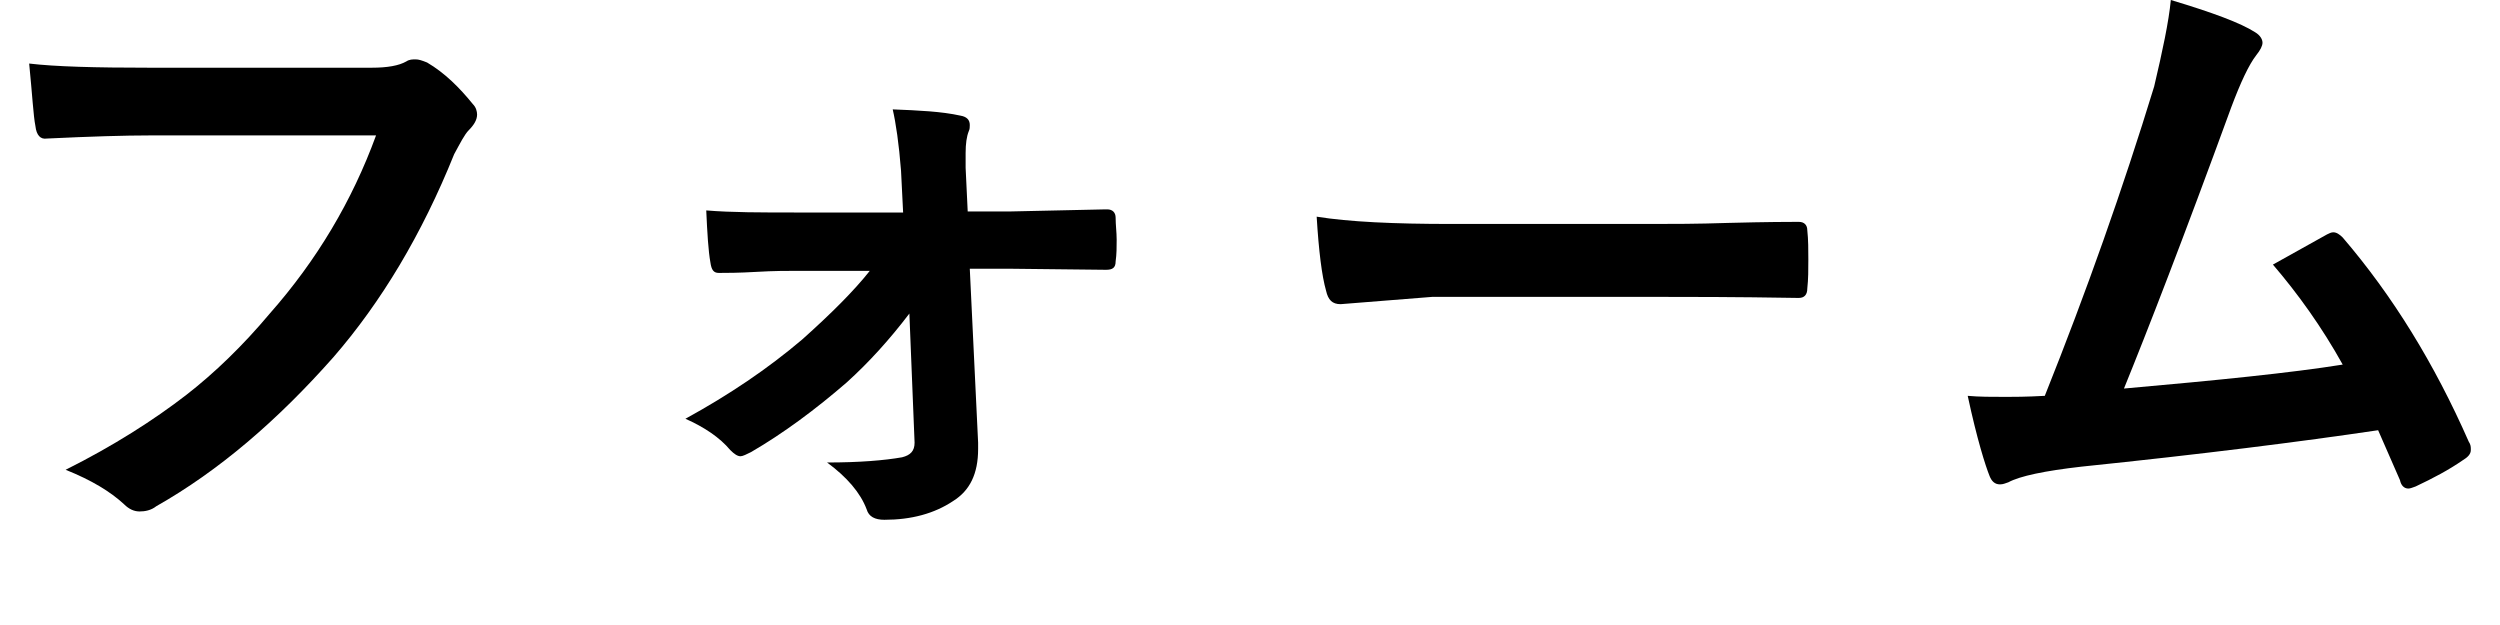 <?xml version="1.0" encoding="utf-8"?>
<!-- Generator: Adobe Illustrator 24.0.0, SVG Export Plug-In . SVG Version: 6.00 Build 0)  -->
<svg version="1.1" id="レイヤー_1" xmlns="http://www.w3.org/2000/svg" xmlns:xlink="http://www.w3.org/1999/xlink" x="0px"
	 y="0px" viewBox="0 0 240 60" style="enable-background:new 0 0 240 60;" xml:space="preserve">
<g>
	<path d="M2.8,6.1c2.5,0.3,6.4,0.4,11.5,0.4h21.4c1.5,0,2.6-0.2,3.3-0.6c0.3-0.2,0.6-0.2,0.9-0.2c0.3,0,0.6,0.1,1.1,0.3
		c1.7,1,3.1,2.4,4.4,4c0.3,0.3,0.4,0.7,0.4,1c0,0.5-0.3,1-0.8,1.5c-0.4,0.4-0.8,1.2-1.4,2.3C40.5,22.5,36.6,29,32,34.3
		C26.6,40.4,21,45.2,15,48.6c-0.5,0.4-1.1,0.5-1.6,0.5c-0.5,0-1-0.2-1.5-0.7c-1.3-1.2-3.1-2.3-5.6-3.3c4.6-2.3,8.5-4.8,11.6-7.2
		c2.7-2.1,5.4-4.7,8-7.8C30.4,25,33.8,19.3,36.1,13H14.4c-2.4,0-5.7,0.1-9.9,0.3c-0.6,0.1-1-0.3-1.1-1.2C3.2,11.1,3.1,9.1,2.8,6.1z"
		/>
	<path d="M87.3,30.1c-1.9,2.5-3.9,4.7-6,6.6c-3,2.6-6.1,4.9-9.2,6.7c-0.4,0.2-0.8,0.4-1,0.4c-0.3,0-0.6-0.2-1-0.6
		c-1-1.2-2.5-2.2-4.3-3c4.2-2.3,7.9-4.8,11.2-7.6c2.8-2.5,5-4.7,6.5-6.6h-6.9c-1,0-2.3,0-4,0.1c-1.7,0.1-2.9,0.1-3.5,0.1
		c-0.1,0-0.1,0-0.1,0c-0.5,0-0.7-0.3-0.8-1c-0.2-1.1-0.3-2.8-0.4-5c2.4,0.2,5.3,0.2,8.7,0.2h10.2l-0.2-4c-0.2-2.6-0.5-4.6-0.8-5.9
		c2.5,0.1,4.7,0.2,6.5,0.6c0.6,0.1,0.9,0.4,0.9,0.9c0,0.2,0,0.4-0.1,0.6c-0.2,0.5-0.3,1.2-0.3,2.1c0,0.4,0,0.8,0,1.4l0.2,4.2H97
		l9.1-0.2c0.1,0,0.2,0,0.2,0c0.5,0,0.8,0.3,0.8,0.8c0,0.7,0.1,1.4,0.1,2.1c0,0.7,0,1.4-0.1,2.1c0,0.6-0.3,0.8-0.9,0.8
		c0,0-0.1,0-0.1,0l-9-0.1h-4l0.8,16.7c0,0.2,0,0.4,0,0.6c0,2.4-0.8,4-2.4,5c-1.8,1.2-4,1.8-6.6,1.8c-0.9,0-1.5-0.3-1.7-1
		c-0.6-1.6-1.9-3.1-3.8-4.5c3.1,0,5.5-0.2,7.2-0.5c0.8-0.2,1.2-0.6,1.2-1.4L87.3,30.1z"/>
	<path d="M126.4,20.8c3.1,0.5,7.4,0.7,12.9,0.7h19.3c1.9,0,4.3,0,7.3-0.1c3.8-0.1,6-0.1,6.5-0.1c0.1,0,0.2,0,0.3,0
		c0.5,0,0.8,0.3,0.8,0.8c0.1,0.9,0.1,1.9,0.1,2.8c0,1,0,1.9-0.1,2.8c0,0.6-0.3,0.9-0.8,0.9h-0.2c-6-0.1-10.5-0.1-13.4-0.1h-21.6
		l-8.8,0.7c-0.8,0-1.2-0.4-1.4-1.3C126.9,26.5,126.6,24.1,126.4,20.8z"/>
	<path d="M208.4,0c4,1.2,6.7,2.2,8.1,3.1c0.5,0.3,0.7,0.7,0.7,1c0,0.3-0.2,0.7-0.6,1.2c-0.7,0.9-1.5,2.6-2.4,5
		c-4.6,12.6-8.1,21.6-10.3,27c9-0.8,16-1.5,21-2.3c-2-3.6-4.3-6.8-6.7-9.6l5.2-2.9c0.2-0.1,0.4-0.2,0.6-0.2c0.3,0,0.6,0.2,0.9,0.5
		c4.8,5.6,8.8,12.1,12.1,19.6c0.2,0.3,0.2,0.5,0.2,0.8c0,0.4-0.3,0.7-0.8,1c-1.3,0.9-2.8,1.7-4.5,2.5c-0.3,0.1-0.5,0.2-0.7,0.2
		c-0.4,0-0.7-0.3-0.8-0.8c-1.1-2.5-1.8-4.1-2.1-4.8c-7.4,1.1-16.9,2.3-28.5,3.5c-3.5,0.4-5.9,0.9-7,1.5c-0.3,0.1-0.5,0.2-0.8,0.2
		c-0.5,0-0.8-0.3-1-0.8c-0.4-1-1.2-3.5-2.1-7.7c1.1,0.1,2.3,0.1,3.7,0.1c0.6,0,1.9,0,3.7-0.1c4-10,7.5-19.9,10.5-29.7
		C207.6,4.9,208.2,2.1,208.4,0z"/>
</g>
</svg>
